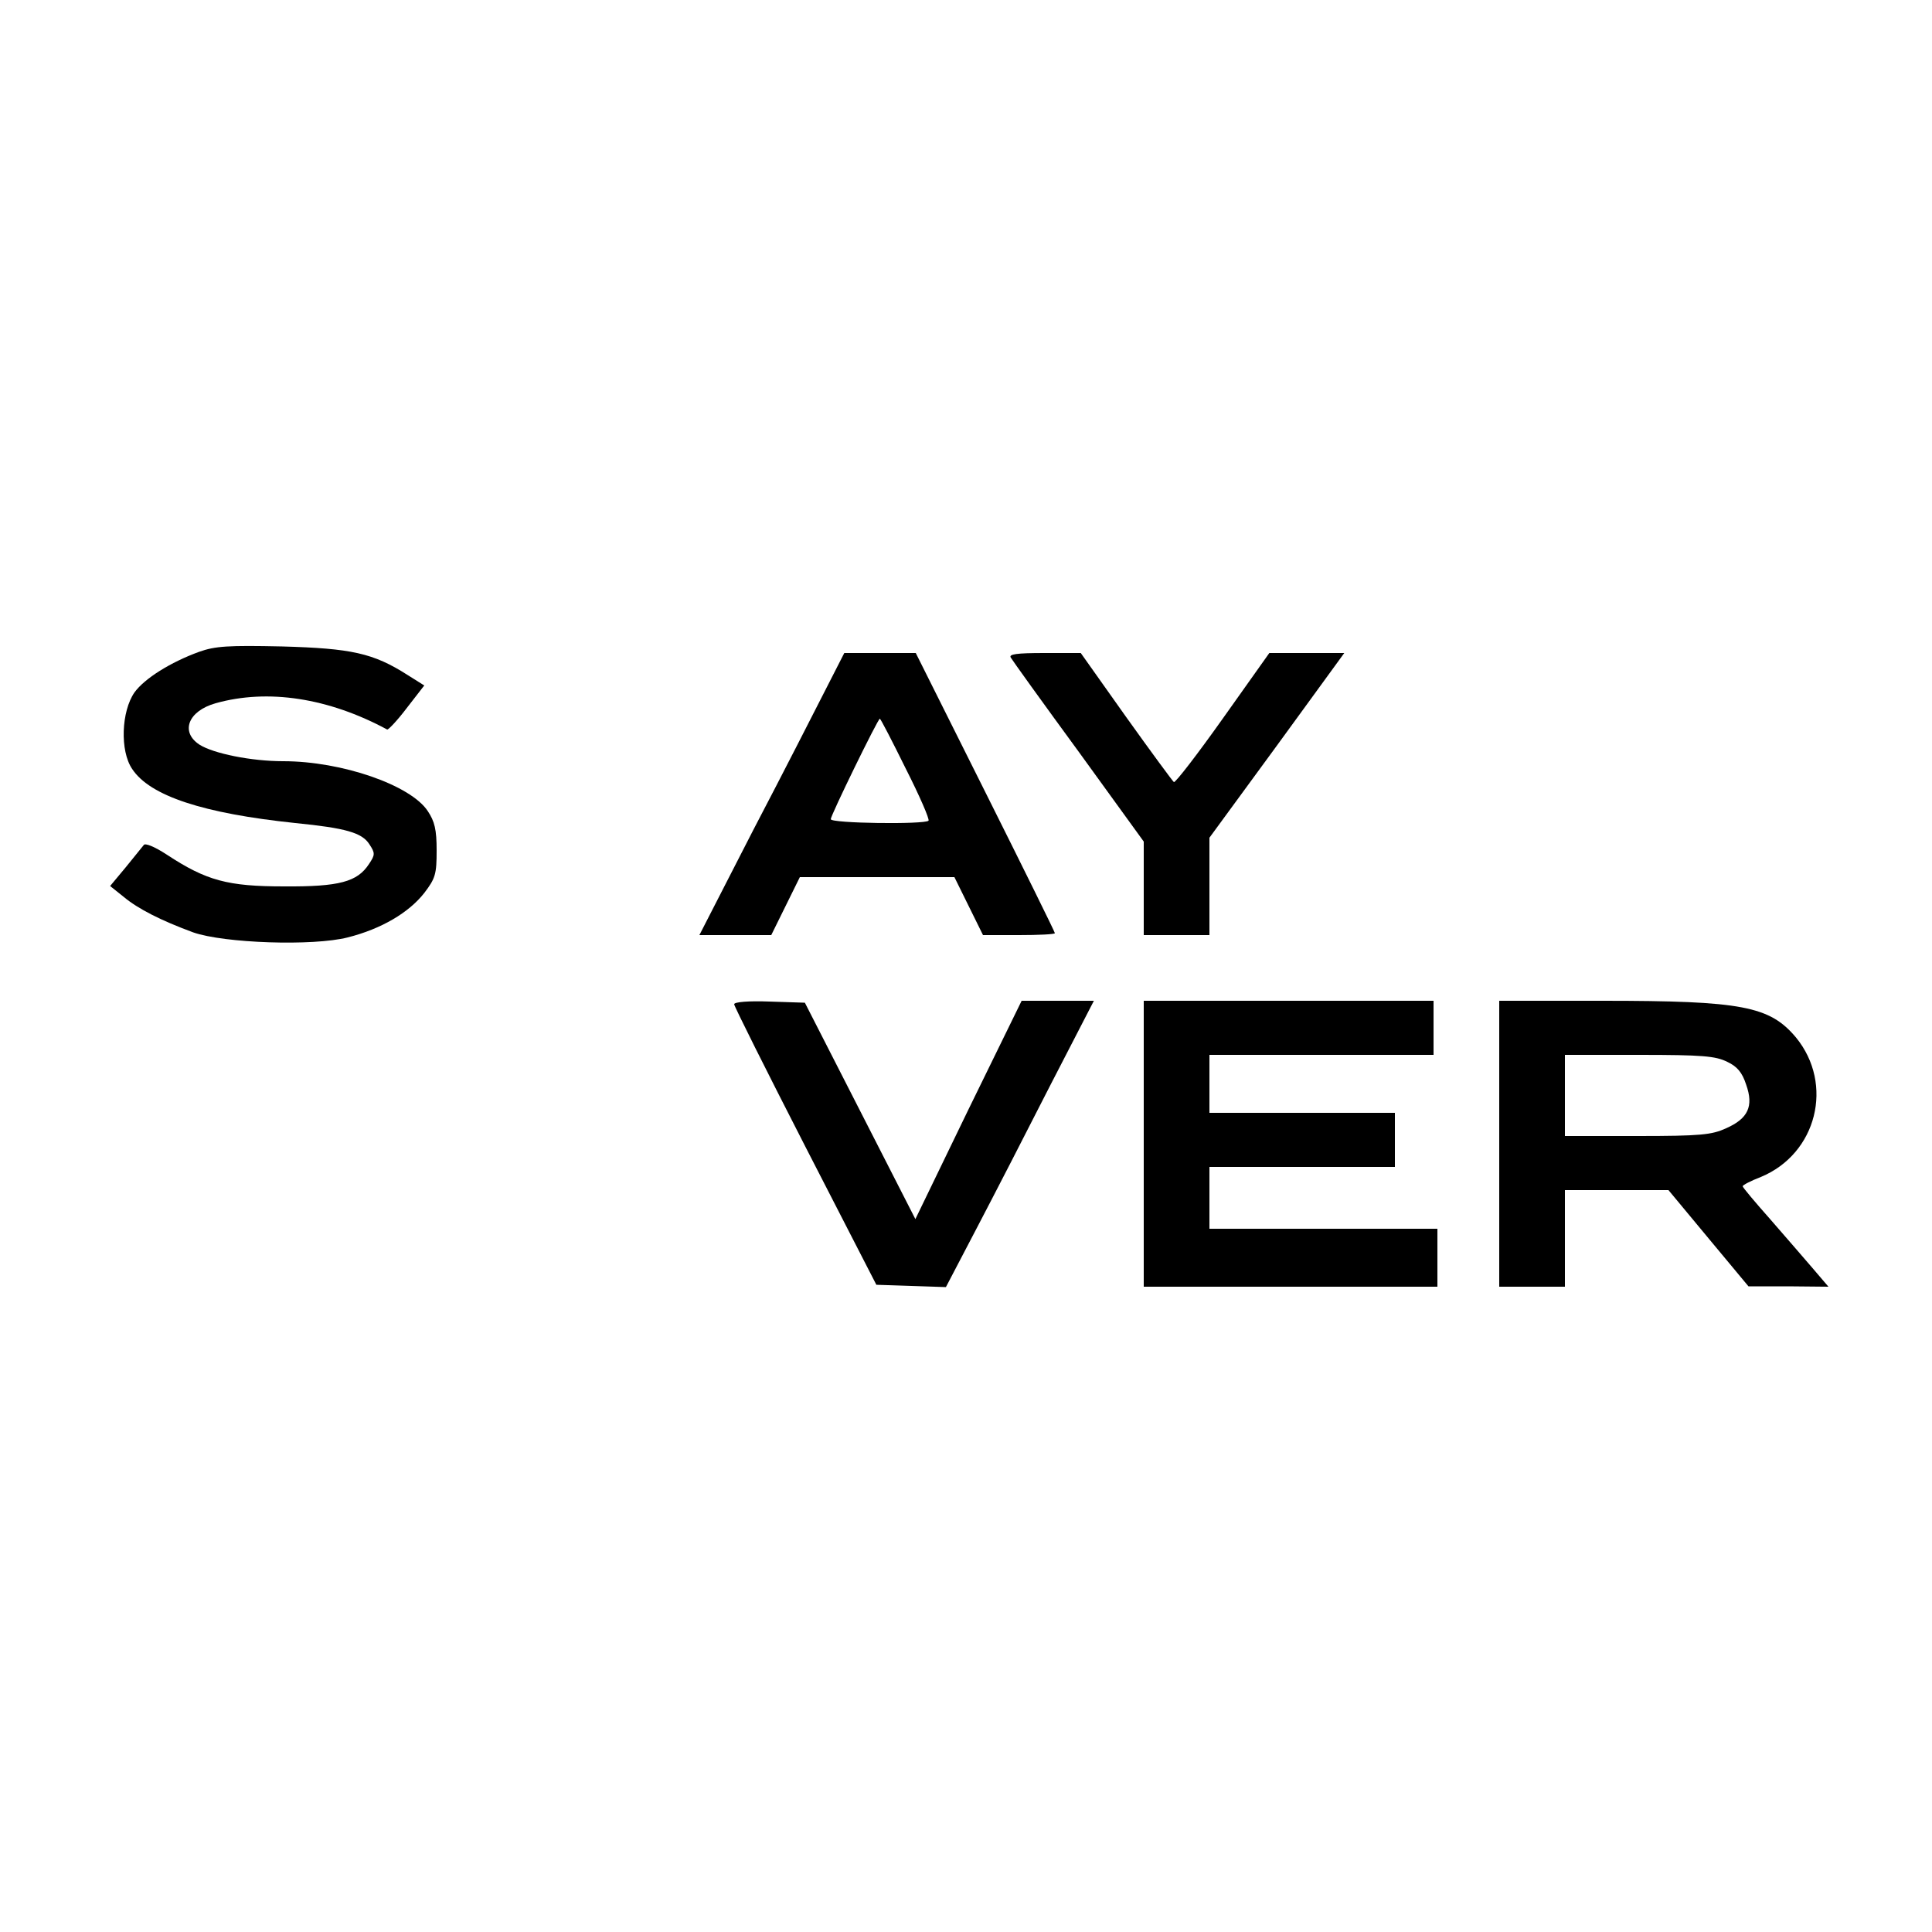 <?xml version="1.0" standalone="no"?>
<!DOCTYPE svg PUBLIC "-//W3C//DTD SVG 20010904//EN"
 "http://www.w3.org/TR/2001/REC-SVG-20010904/DTD/svg10.dtd">
<svg version="1.0" xmlns="http://www.w3.org/2000/svg"
 width="500pt" height="500pt" viewBox="0 0 500 500"
 preserveAspectRatio="xMidYMid meet">
<g transform="translate(0,500) scale(0.1,-0.1)"
fill="#000000" stroke="none">
<path d="M515 3313 c-74 -27 -141 -69 -167 -105 -34 -49 -38 -151 -6 -198 46
-70 184 -115 422 -140 131 -13 173 -25 192 -55 15 -23 15 -27 -1 -51 -30 -46
-76 -59 -220 -58 -146 0 -201 15 -303 82 -32 21 -57 31 -60 25 -4 -5 -25 -31
-47 -58 l-40 -48 35 -28 c37 -31 96 -61 180 -92 80 -28 310 -36 400 -13 87 22
158 64 198 115 29 38 32 49 32 110 0 54 -5 75 -23 102 -44 67 -222 129 -374
129 -83 0 -181 20 -217 43 -50 33 -29 87 42 107 135 38 292 14 444 -68 3 -1
26 23 51 56 l45 58 -43 27 c-89 57 -146 69 -325 74 -140 3 -173 1 -215 -14z"/>
<path d="M2138 3218 c-26 -51 -110 -216 -188 -365 l-140 -273 93 0 93 0 37 75
37 75 200 0 200 0 37 -75 37 -75 93 0 c51 0 93 2 93 5 0 3 -81 167 -180 365
l-180 360 -93 0 -92 0 -47 -92z m206 -207 c36 -71 62 -131 59 -135 -11 -10
-253 -7 -253 4 0 10 122 260 127 260 2 0 32 -58 67 -129z"/>
<path d="M2616 3298 c4 -7 83 -117 176 -244 l168 -232 0 -121 0 -121 85 0 85
0 0 126 0 126 175 239 174 239 -97 0 -97 0 -120 -169 c-66 -93 -123 -167 -127
-165 -3 2 -59 78 -124 169 l-117 165 -94 0 c-73 0 -93 -3 -87 -12z"/>
<path d="M1900 2401 c0 -5 83 -171 184 -368 l184 -358 90 -3 90 -3 80 153 c44
84 130 251 191 371 l112 217 -93 0 -94 0 -138 -282 -137 -283 -143 280 -143
280 -92 3 c-53 2 -91 -1 -91 -7z"/>
<path d="M2960 2040 l0 -370 380 0 380 0 0 75 0 75 -295 0 -295 0 0 80 0 80
240 0 240 0 0 70 0 70 -240 0 -240 0 0 75 0 75 290 0 290 0 0 70 0 70 -375 0
-375 0 0 -370z"/>
<path d="M3880 2040 l0 -370 85 0 85 0 0 125 0 125 134 0 134 0 103 -124 104
-125 103 0 104 -1 -41 48 c-22 26 -72 83 -110 127 -39 44 -71 82 -71 85 0 3
21 14 47 24 145 60 190 240 91 361 -68 81 -139 95 -500 95 l-268 0 0 -370z
m590 212 c26 -12 39 -28 49 -59 20 -56 5 -88 -52 -113 -37 -17 -66 -20 -229
-20 l-188 0 0 105 0 105 193 0 c163 0 197 -3 227 -18z"/>
</g>
</svg>
